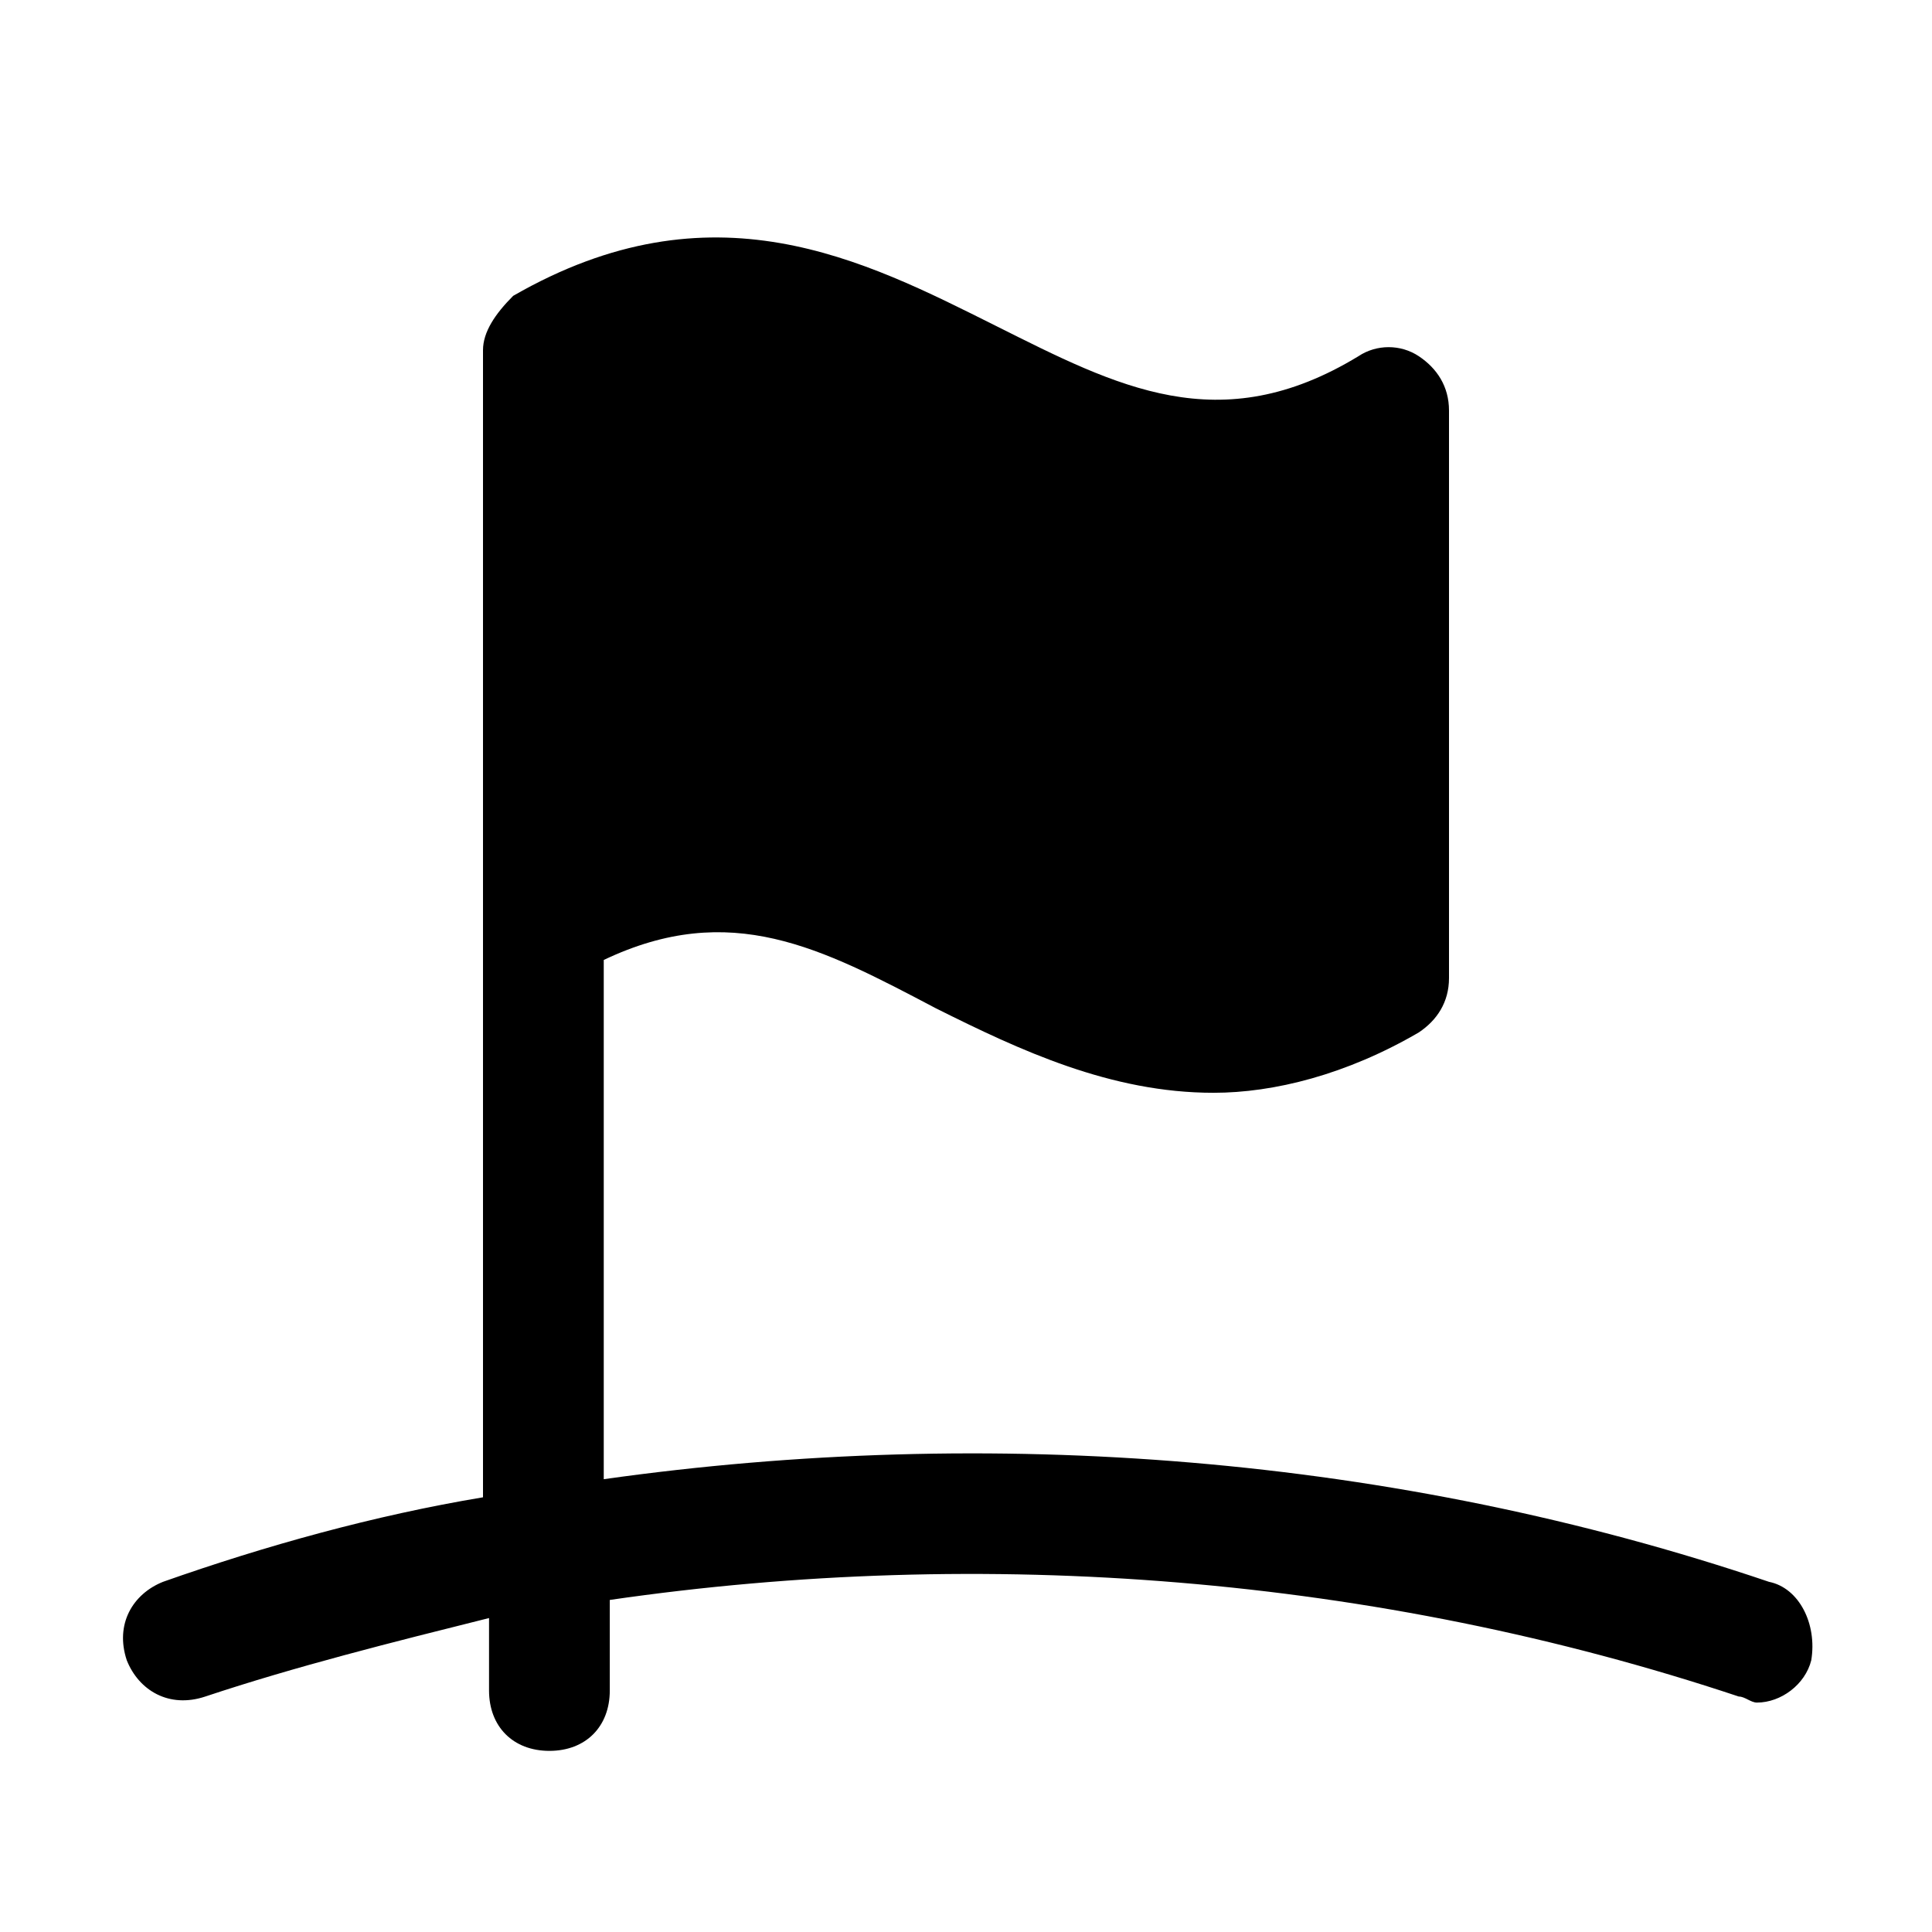<?xml version="1.0" encoding="utf-8"?>

<!-- Скачано с сайта svg4.ru / Downloaded from svg4.ru -->
<svg fill="#000000" height="800px" width="800px" version="1.1" id="Icons" xmlns="http://www.w3.org/2000/svg" xmlns:xlink="http://www.w3.org/1999/xlink" 
	 viewBox="0 0 32 32" xml:space="preserve">
<path d="M29.3,26.2c-6.2-2.1-12.9-2.6-19.3-1.7v-8.6c2.1-1,3.6-0.2,5.5,0.8c1.4,0.7,2.9,1.4,4.6,1.4c1,0,2.2-0.3,3.4-1
	c0.3-0.2,0.5-0.5,0.5-0.9V6.8c0-0.4-0.2-0.7-0.5-0.9c-0.3-0.2-0.7-0.2-1,0c-2.3,1.4-4,0.5-6-0.5c-2.2-1.1-4.7-2.4-8-0.5
	C8.2,5.2,8,5.5,8,5.8V15v0.2v9.6c-1.8,0.3-3.6,0.8-5.3,1.4c-0.5,0.2-0.8,0.7-0.6,1.3c0.2,0.5,0.7,0.8,1.3,0.6
	c1.5-0.5,3.1-0.9,4.7-1.3V28c0,0.6,0.4,1,1,1s1-0.4,1-1v-1.5c6.2-0.9,12.7-0.4,18.7,1.6c0.1,0,0.2,0.1,0.3,0.1
	c0.4,0,0.8-0.3,0.9-0.7C30.1,26.9,29.8,26.3,29.3,26.2z"/>
</svg>